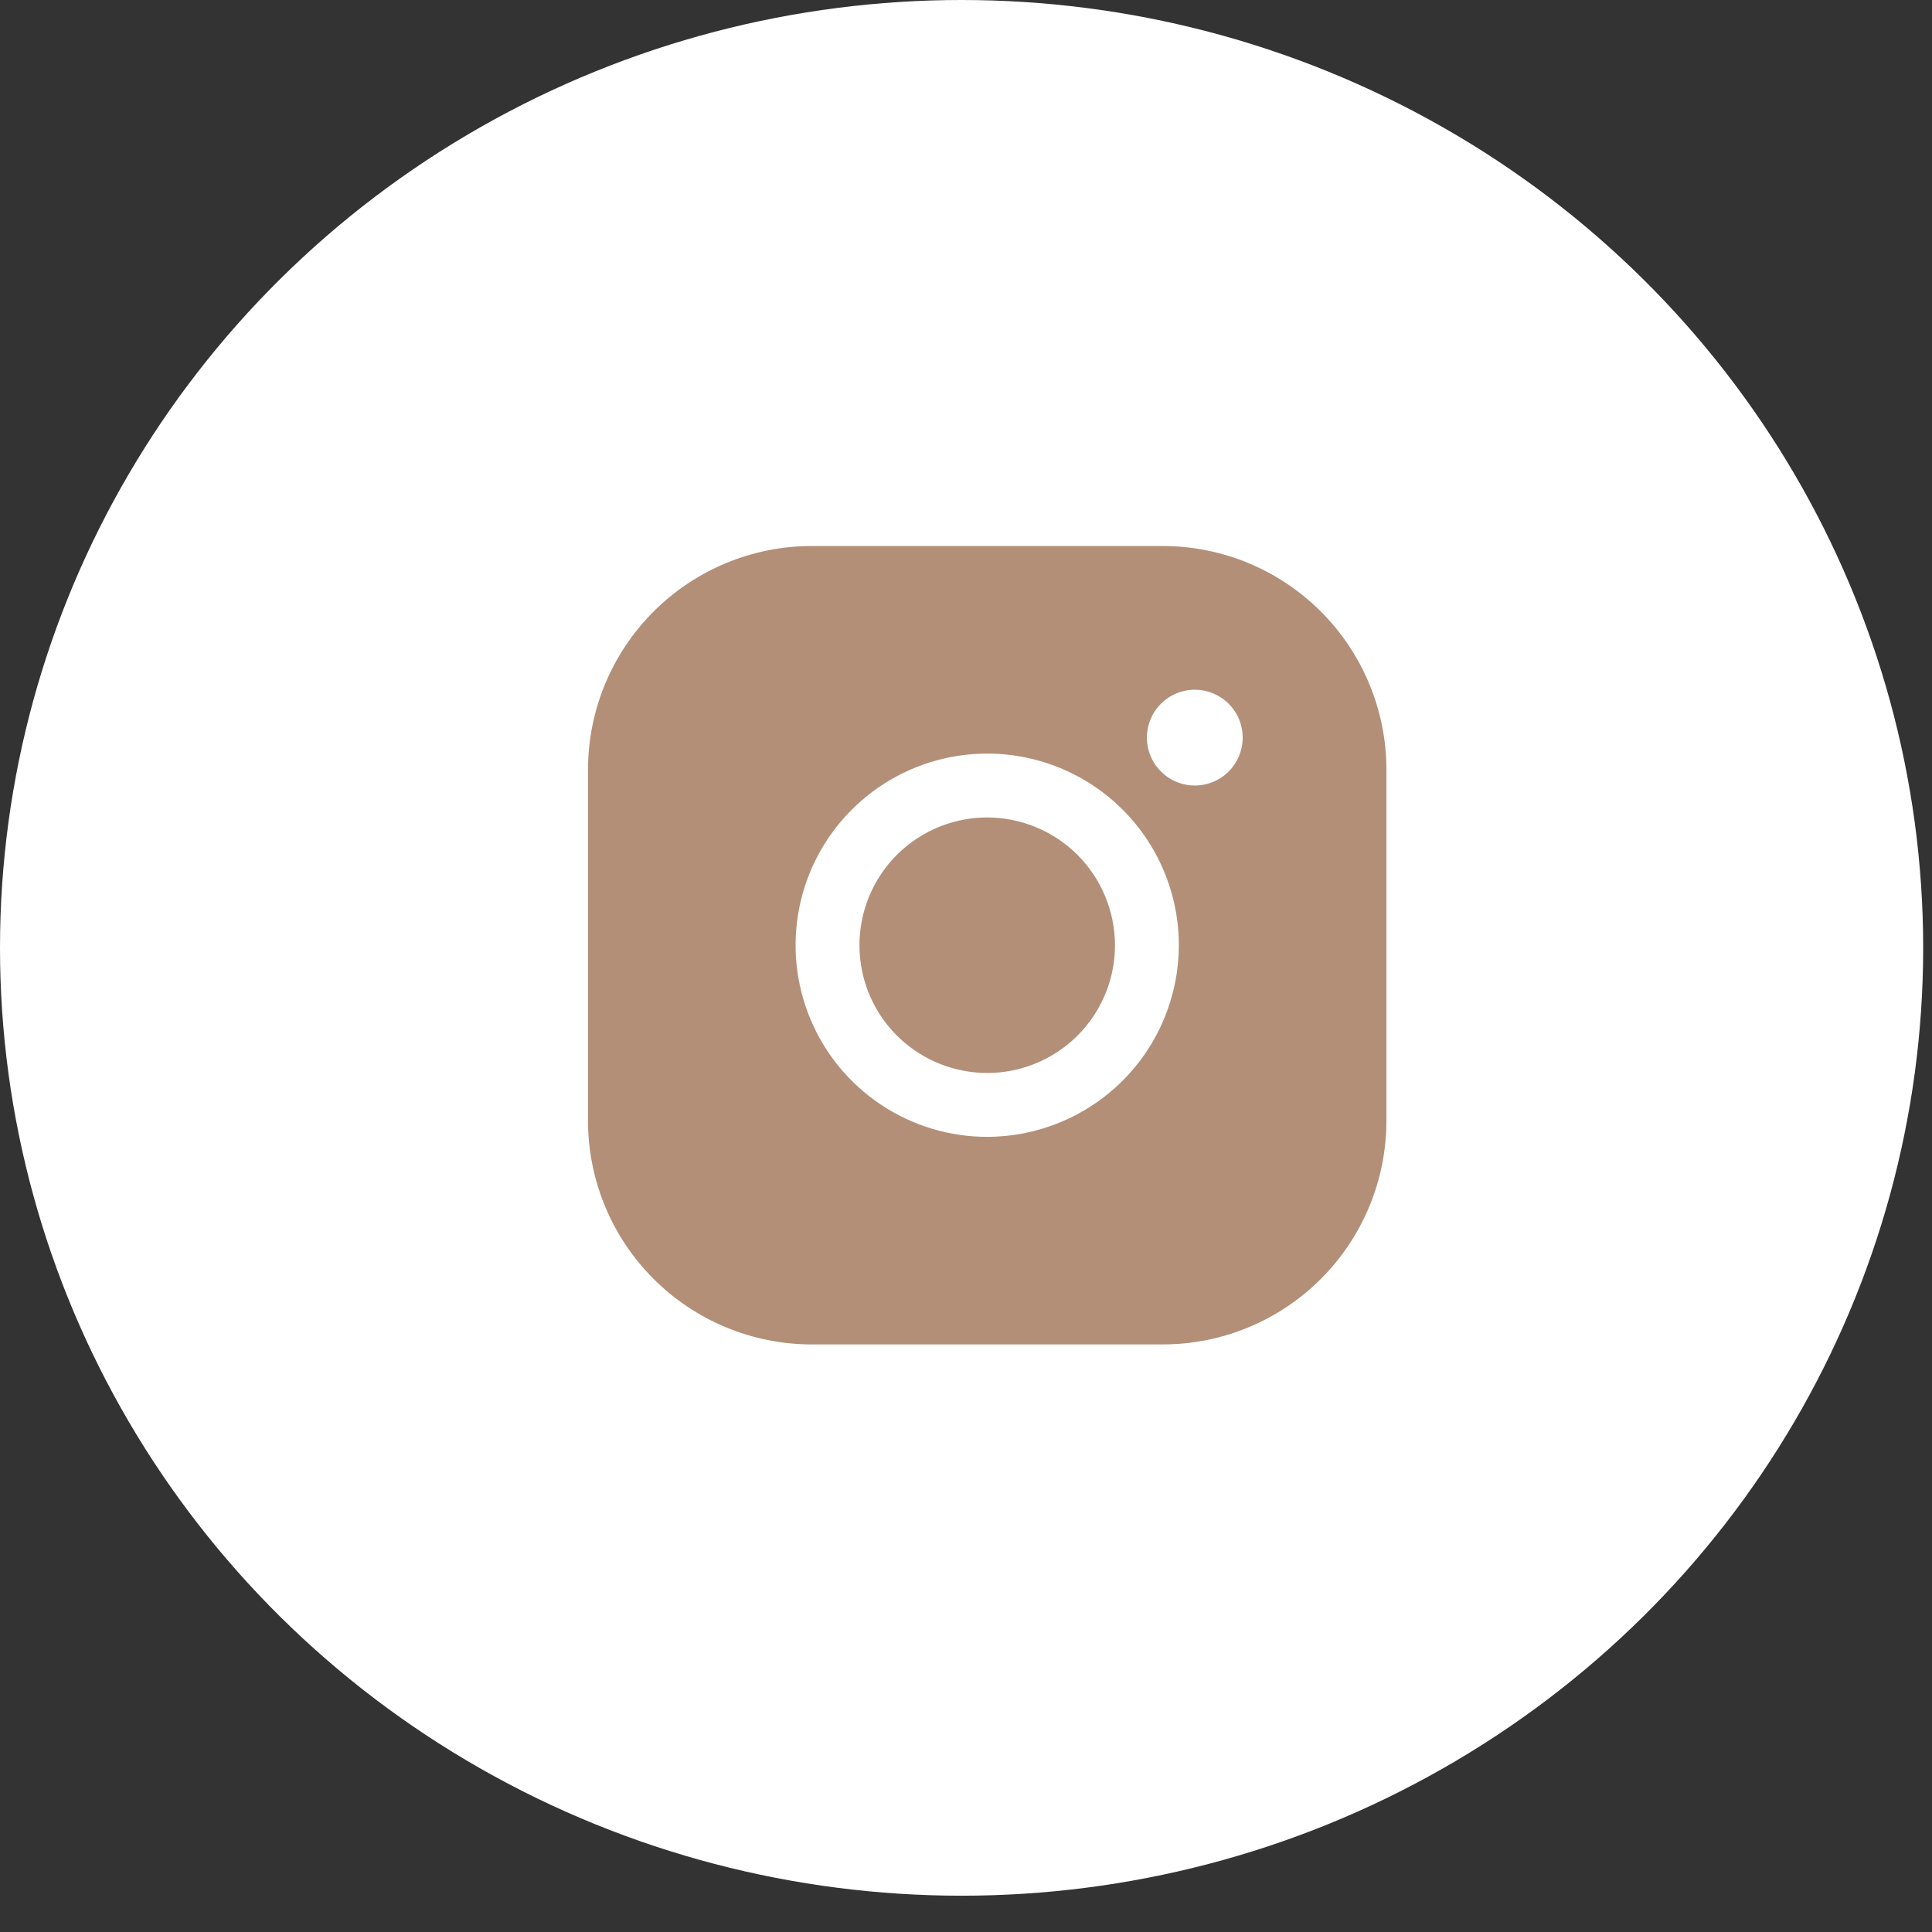 <?xml version="1.0" encoding="UTF-8"?> <svg xmlns="http://www.w3.org/2000/svg" width="46" height="46" viewBox="0 0 46 46" fill="none"><rect x="0" y="0" width="46" height="46" fill="#333333" stroke="none"/> <ellipse cx="22.895" cy="22.568" rx="22.895" ry="22.568" fill="white"></ellipse> <path d="M26.547 22.505C26.547 23.107 26.369 23.695 26.034 24.195C25.7 24.695 25.225 25.085 24.669 25.315C24.113 25.546 23.502 25.606 22.912 25.488C22.322 25.371 21.78 25.081 21.354 24.656C20.929 24.231 20.639 23.689 20.522 23.099C20.405 22.509 20.465 21.897 20.695 21.341C20.925 20.785 21.315 20.31 21.815 19.976C22.316 19.642 22.904 19.463 23.505 19.463C24.312 19.465 25.085 19.785 25.655 20.355C26.225 20.926 26.546 21.699 26.547 22.505ZM33.01 18.323V26.688C33.009 28.099 32.447 29.452 31.45 30.45C30.452 31.448 29.099 32.009 27.688 32.01H19.323C17.912 32.009 16.559 31.448 15.561 30.45C14.563 29.452 14.002 28.099 14 26.688V18.323C14.002 16.912 14.563 15.559 15.561 14.561C16.559 13.563 17.912 13.002 19.323 13H27.688C29.099 13.002 30.452 13.563 31.45 14.561C32.447 15.559 33.009 16.912 33.01 18.323ZM28.068 22.505C28.068 21.603 27.8 20.721 27.299 19.97C26.797 19.22 26.085 18.635 25.251 18.29C24.418 17.945 23.5 17.854 22.615 18.03C21.73 18.206 20.917 18.641 20.279 19.279C19.641 19.917 19.206 20.73 19.03 21.615C18.854 22.5 18.945 23.418 19.29 24.251C19.635 25.085 20.22 25.797 20.97 26.299C21.721 26.8 22.603 27.068 23.505 27.068C24.715 27.066 25.875 26.585 26.73 25.73C27.585 24.875 28.066 23.715 28.068 22.505ZM29.588 17.562C29.588 17.337 29.522 17.116 29.396 16.929C29.271 16.741 29.093 16.595 28.884 16.509C28.676 16.422 28.447 16.4 28.225 16.444C28.004 16.488 27.801 16.596 27.641 16.756C27.482 16.916 27.373 17.119 27.329 17.34C27.285 17.561 27.308 17.791 27.394 17.999C27.48 18.207 27.627 18.386 27.814 18.511C28.002 18.636 28.222 18.703 28.448 18.703C28.75 18.703 29.041 18.583 29.255 18.369C29.468 18.155 29.588 17.865 29.588 17.562Z" fill="#B38F78"></path> </svg> 